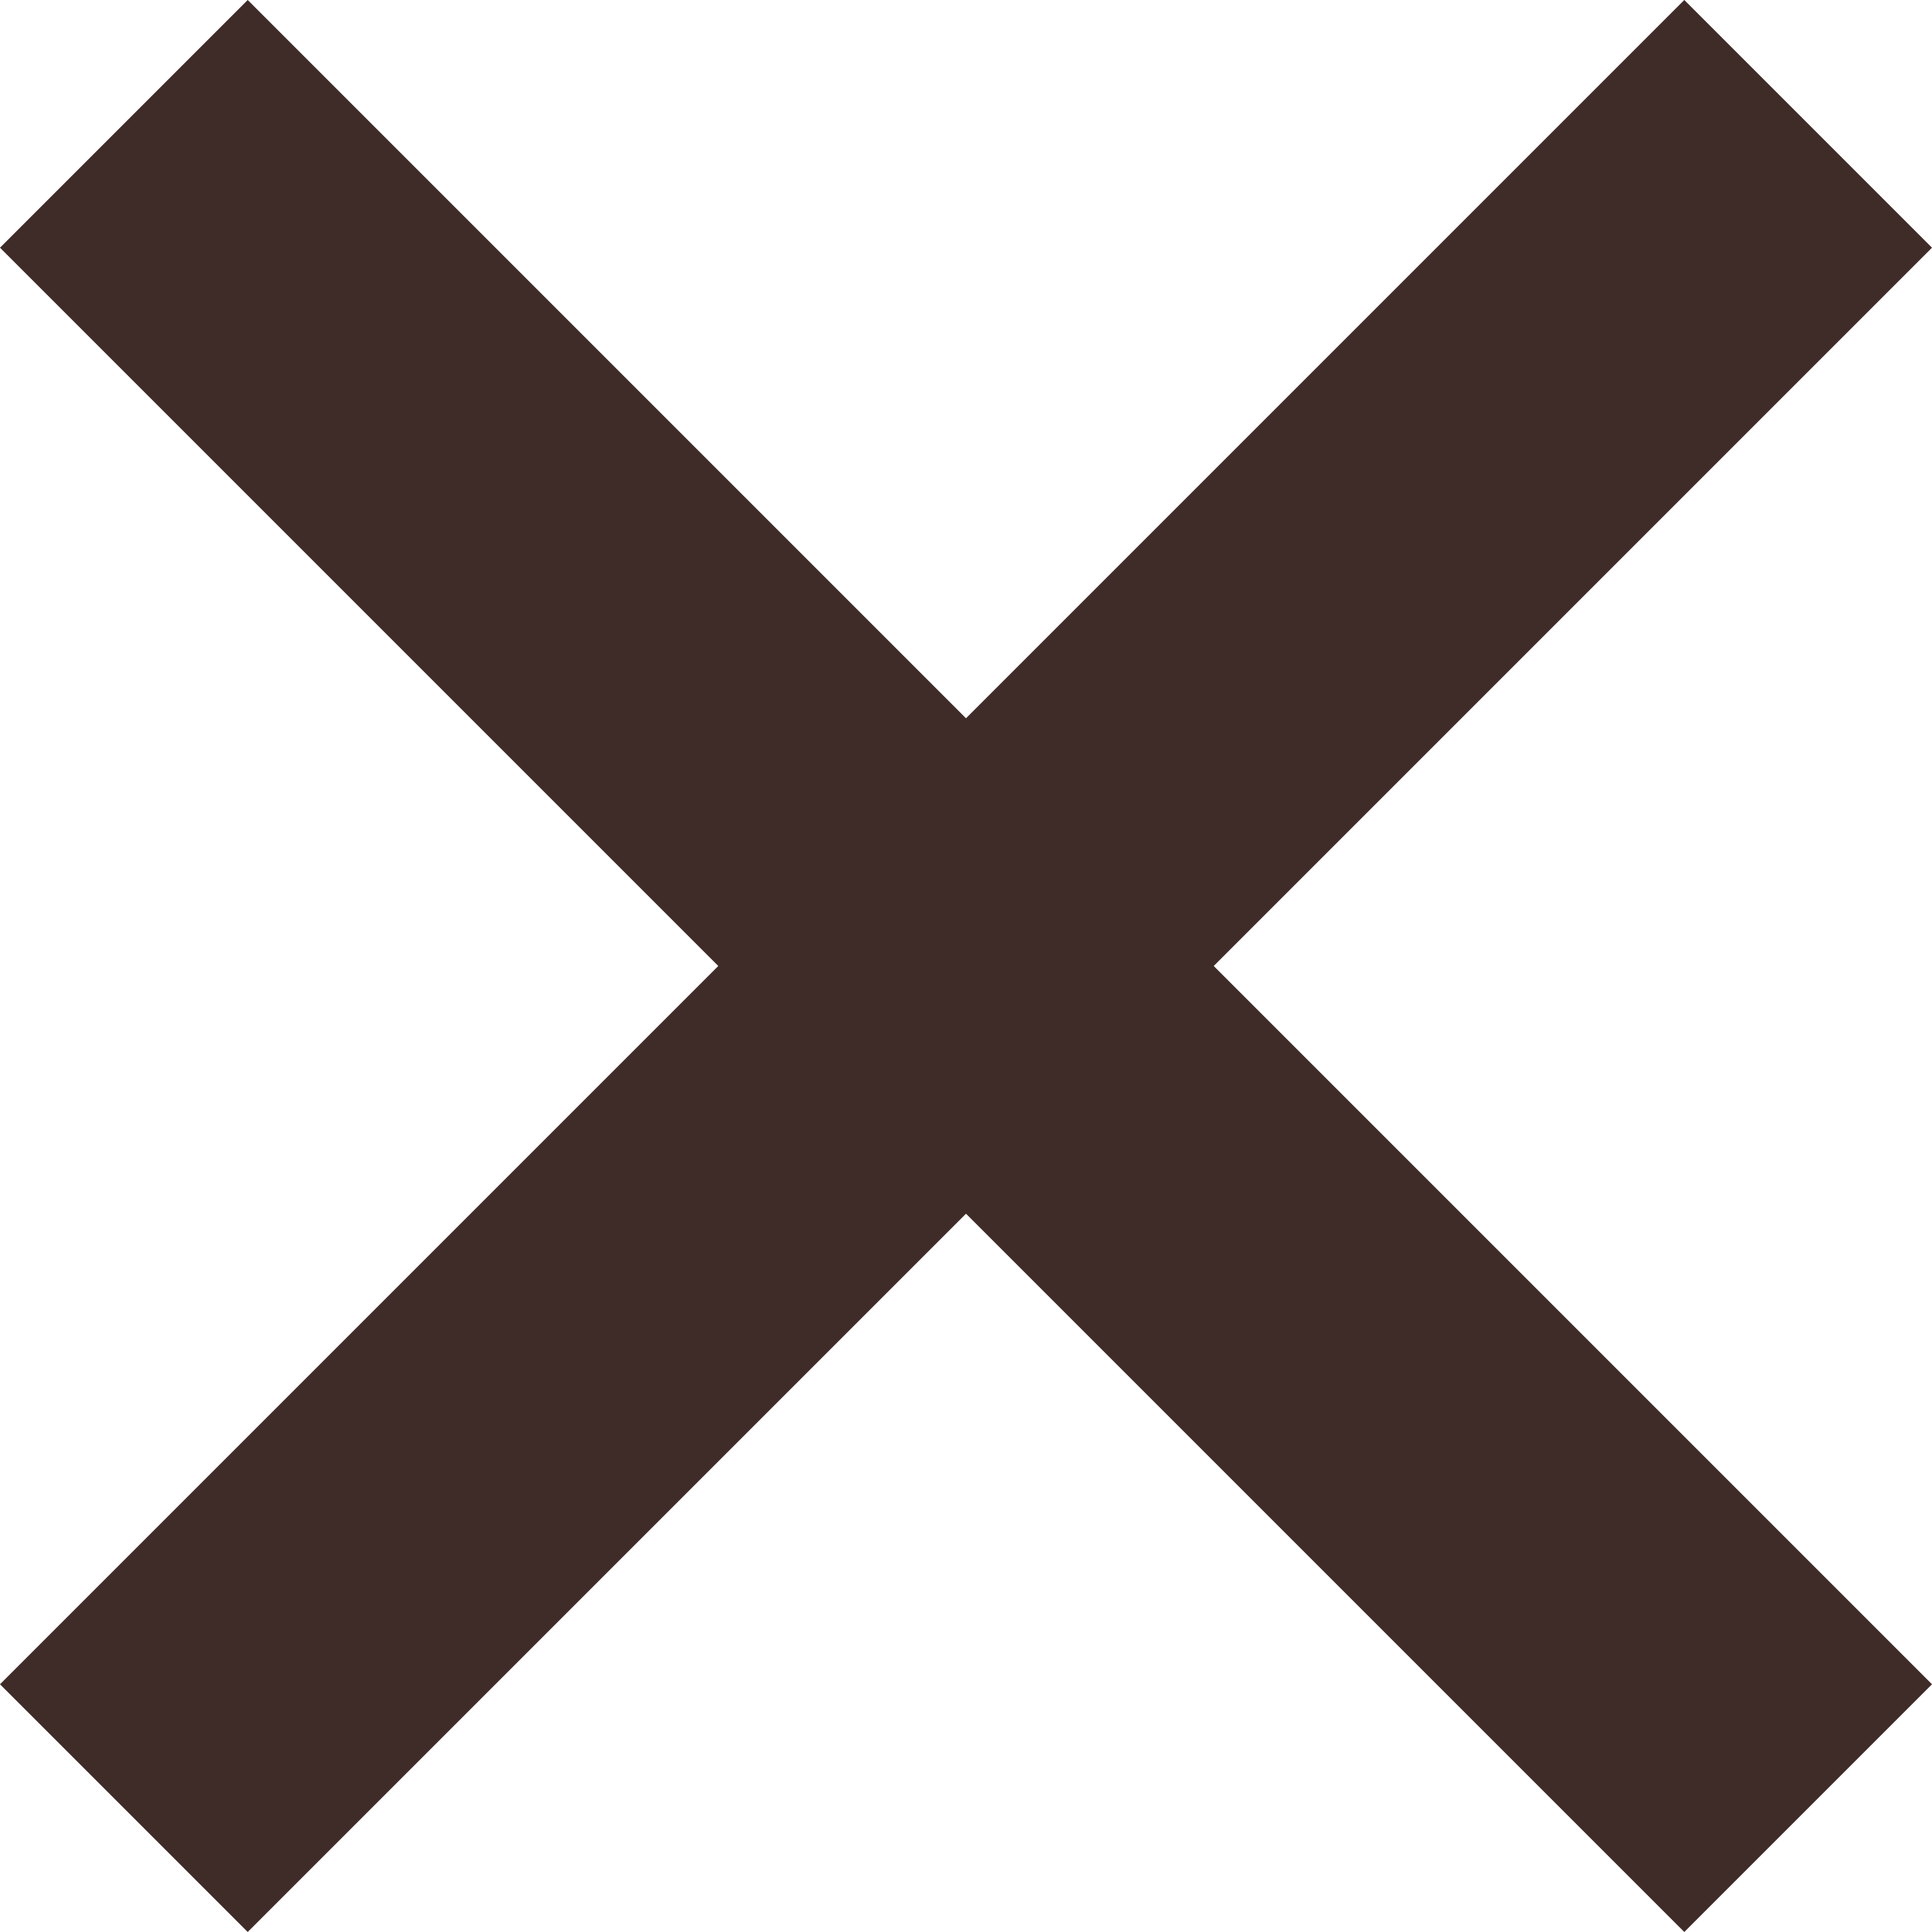 <?xml version="1.0" encoding="UTF-8" standalone="no"?>
<svg width="28px" height="28px" viewBox="0 0 28 28" version="1.1" xmlns="http://www.w3.org/2000/svg" xmlns:xlink="http://www.w3.org/1999/xlink">
    <!-- Generator: Sketch 39.1 (31720) - http://www.bohemiancoding.com/sketch -->
    <title>icons/icon-close</title>
    <desc>Created with Sketch.</desc>
    <defs></defs>
    <g id="Page-1" stroke="none" stroke-width="1" fill="none" fill-rule="evenodd">
        <path d="M10.41,14 L1.55431223e-15,24.41 L3.59,28 L14,17.59 L24.41,28 L28,24.41 L17.59,14 L28,3.59 L24.41,0 L14,10.41 L3.59,1.33226763e-15 L1.33226763e-15,3.59 L10.41,14 Z" id="icons/icon-close" fill="#3F2B28"></path>
    </g>
</svg>